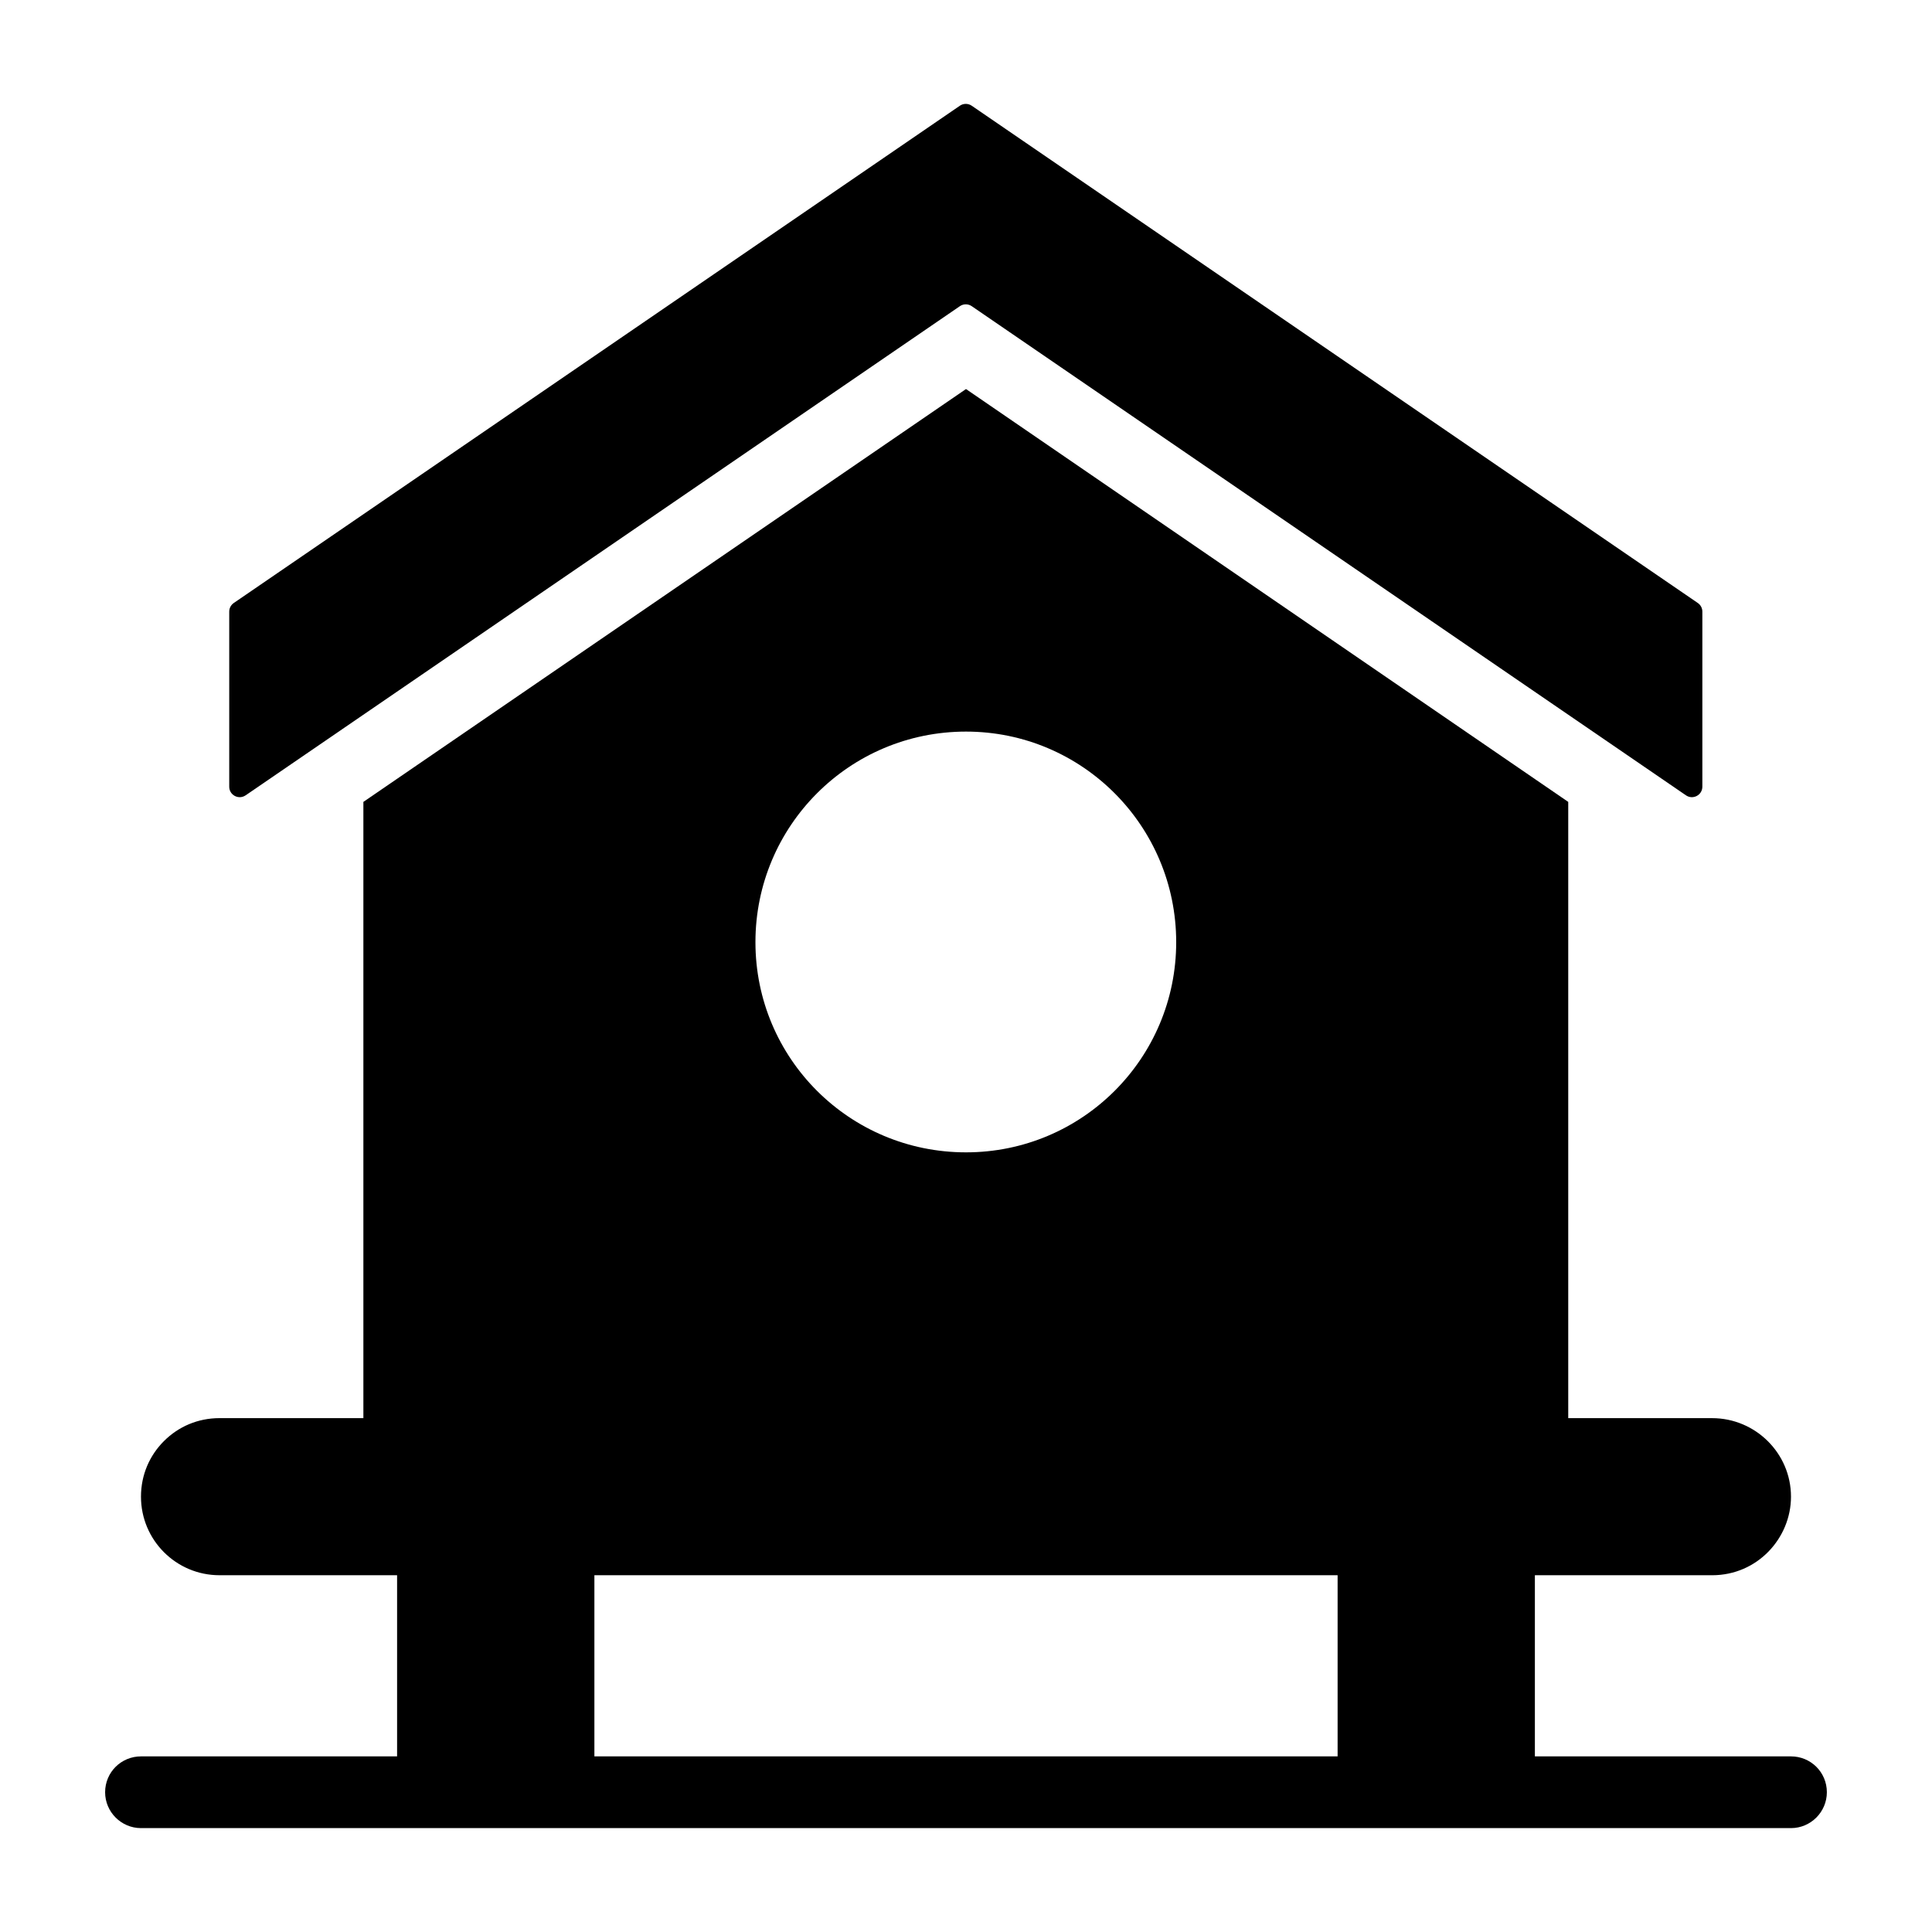 <?xml version="1.0" encoding="UTF-8"?>
<!-- Uploaded to: ICON Repo, www.iconrepo.com, Generator: ICON Repo Mixer Tools -->
<svg fill="#000000" width="800px" height="800px" version="1.1" viewBox="144 144 512 512" xmlns="http://www.w3.org/2000/svg">
 <g>
  <path d="m209.1 354.77 189.28-129.63c0.945-0.648 2.191-0.648 3.137 0l189.28 129.63c1.844 1.262 4.344-0.059 4.344-2.289v-46.395c0-0.918-0.453-1.773-1.207-2.289l-192.42-131.78c-0.945-0.648-2.191-0.648-3.137 0l-192.42 131.78c-0.754 0.516-1.207 1.375-1.207 2.289v46.395c-0.004 2.231 2.5 3.551 4.344 2.289z"/>
  <path d="m618.63 609.46h-67.871v-48.004h46.957c12.074 0 20.914-9.887 20.914-20.816 0-11.5-9.41-20.816-20.914-20.816l-38.117-0.004v-163.31l-159.6-109.41-159.7 109.41v163.31h-38.117c-5.797 0-10.934 2.281-14.734 6.082-3.805 3.805-6.086 8.938-6.086 14.734 0 11.504 9.316 20.816 20.816 20.816h47.055v48.004l-67.871 0.004c-5.227 0-9.504 4.184-9.504 9.504 0 5.227 4.277 9.504 9.504 9.504h437.27c5.227 0 9.504-4.277 9.504-9.504 0.004-5.32-4.277-9.504-9.504-9.504zm-218.63-271.58c30.801 0 55.703 25 55.703 55.801 0 30.797-24.906 55.703-55.703 55.703-30.895 0-55.801-24.906-55.801-55.703 0-30.801 24.906-55.801 55.801-55.801zm98.48 271.58h-196.96v-48.004h196.96z"/>
 </g>
</svg>